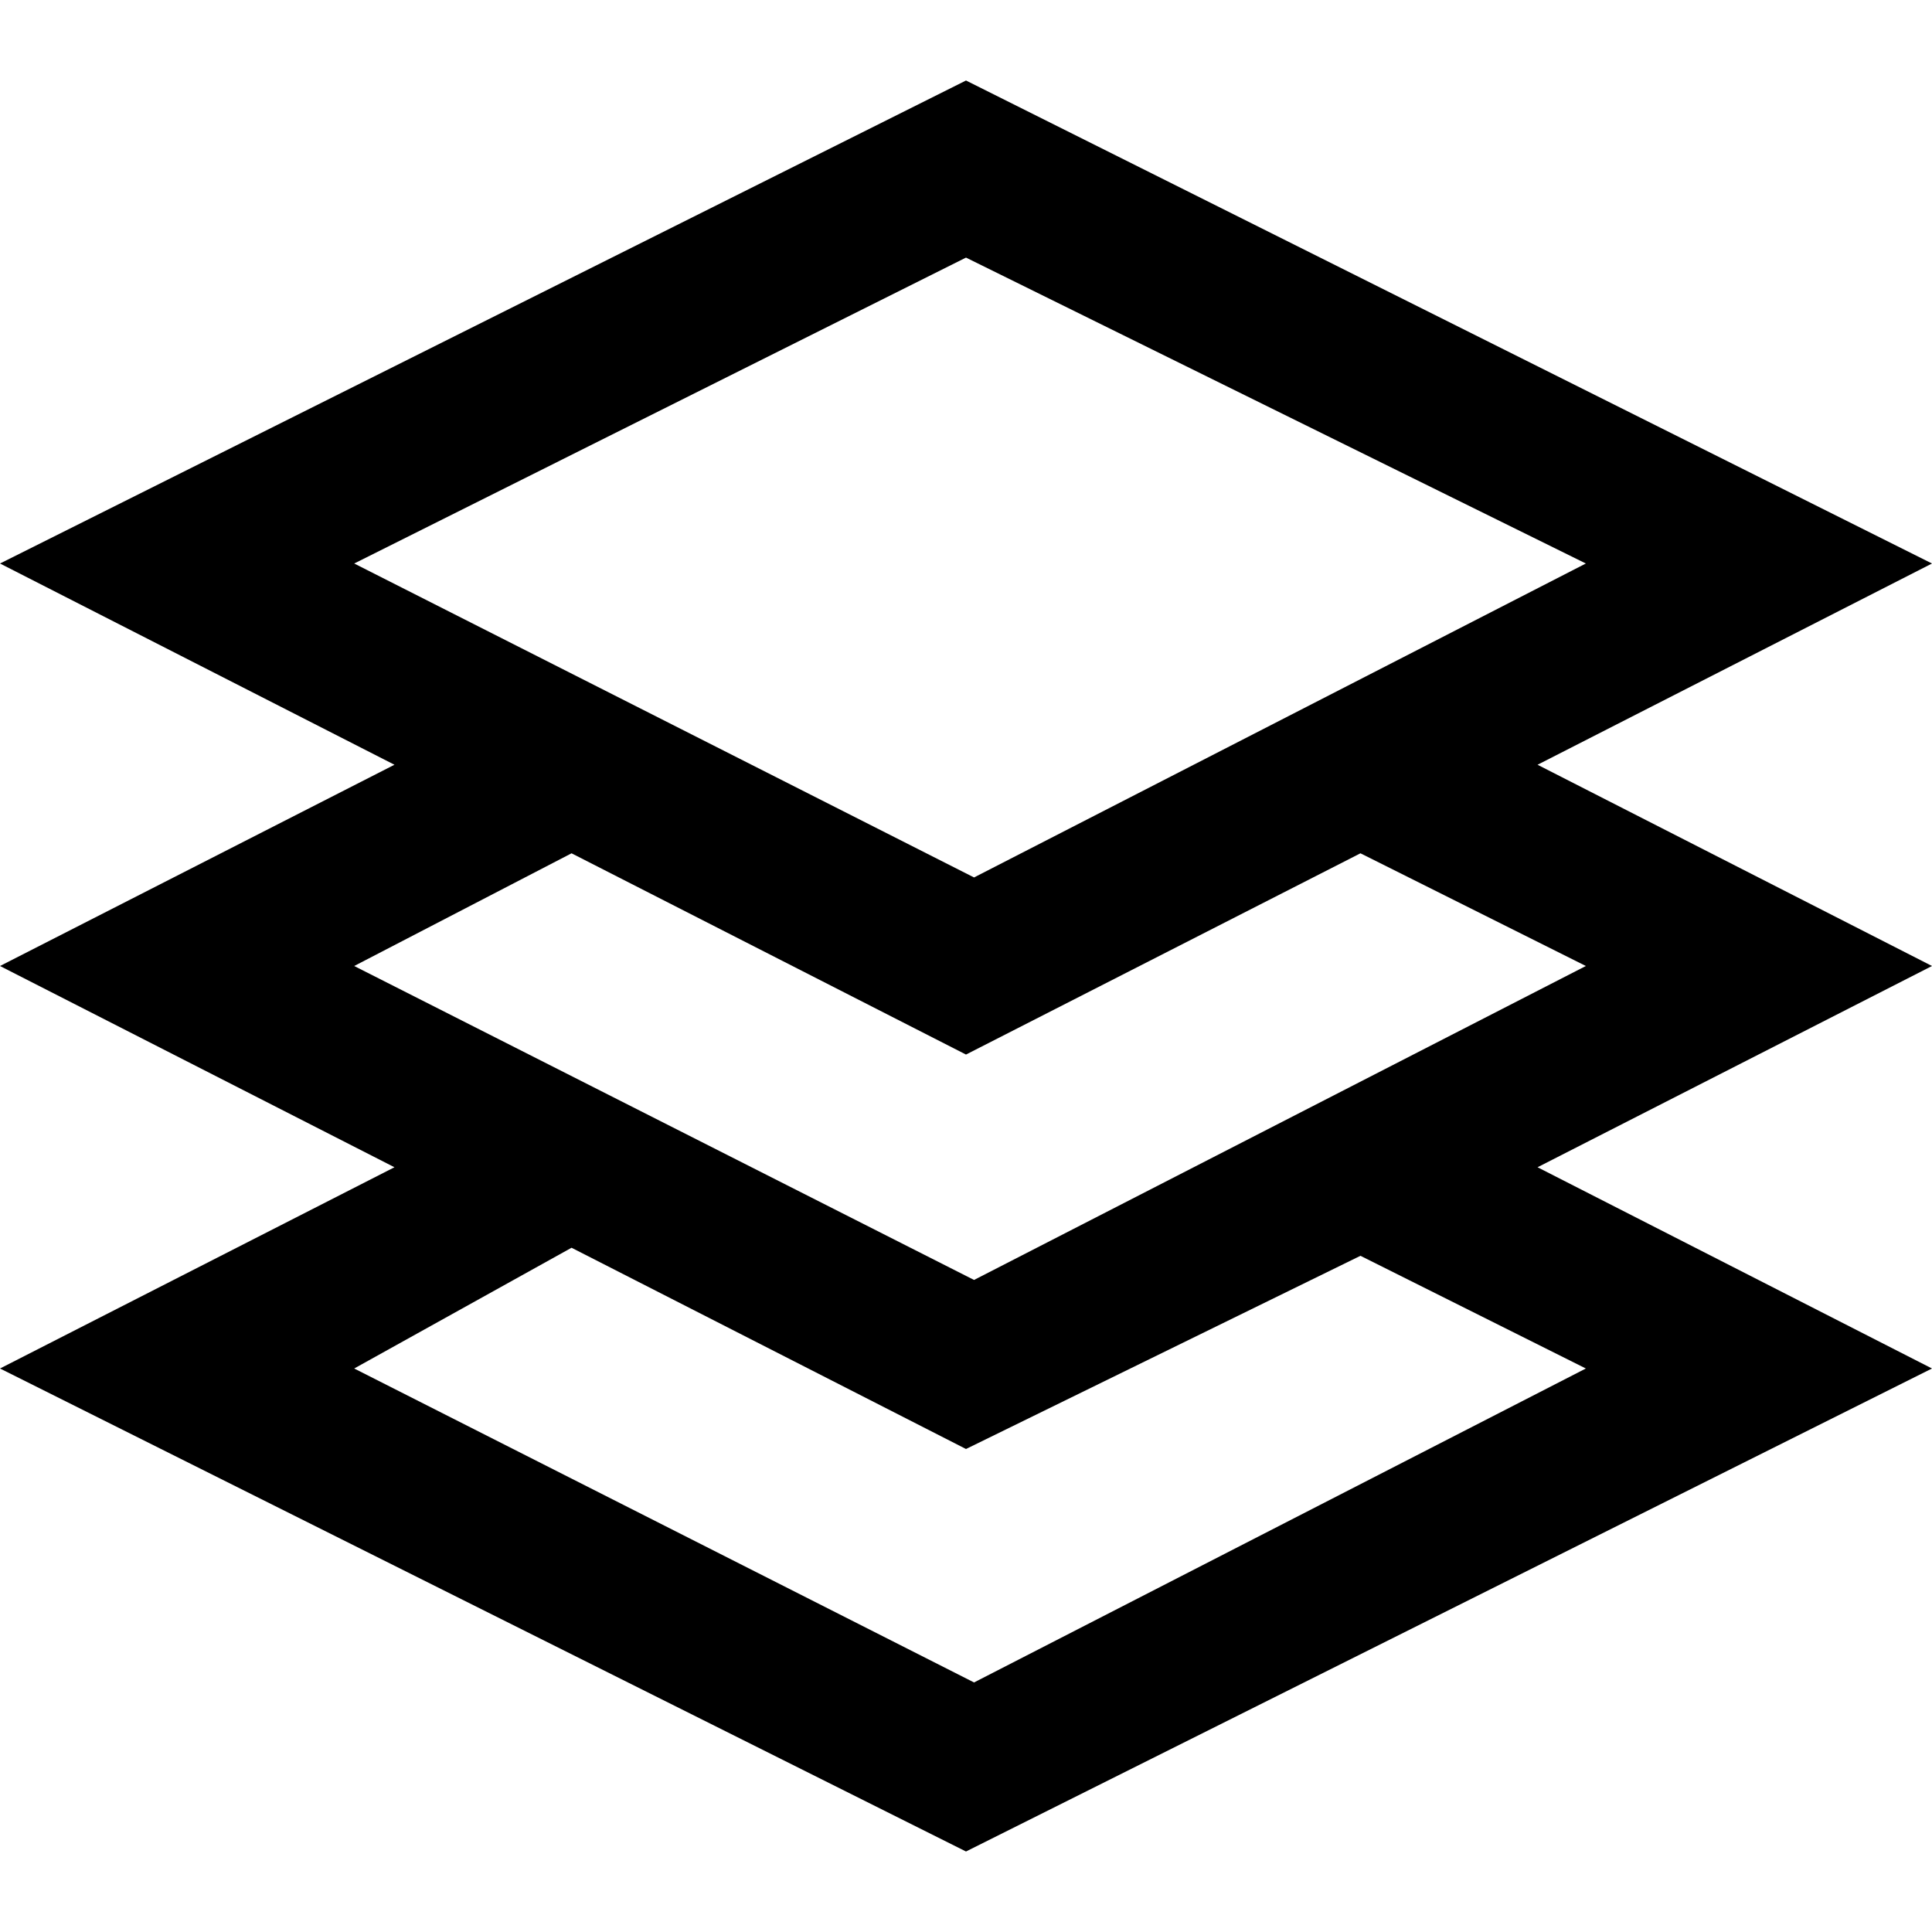 <svg height="800" width="800" xmlns="http://www.w3.org/2000/svg" viewBox="0 0 24 24" xml:space="preserve"><path d="M12 23 0 17l4.9-2.5L0 12l4.9-2.5L0 7l12-6 12 6-4.9 2.5L24 12l-4.9 2.5L24 17l-12 6zm-7.6-6 7.7 3.9 7.6-3.9-2.8-1.4L12 18l-4.9-2.5L4.4 17zm0-5 7.7 3.9 7.6-3.9-2.8-1.4-4.9 2.5-4.9-2.5L4.4 12zm0-5 7.7 3.9L19.7 7 12 3.2 4.4 7z"/></svg>